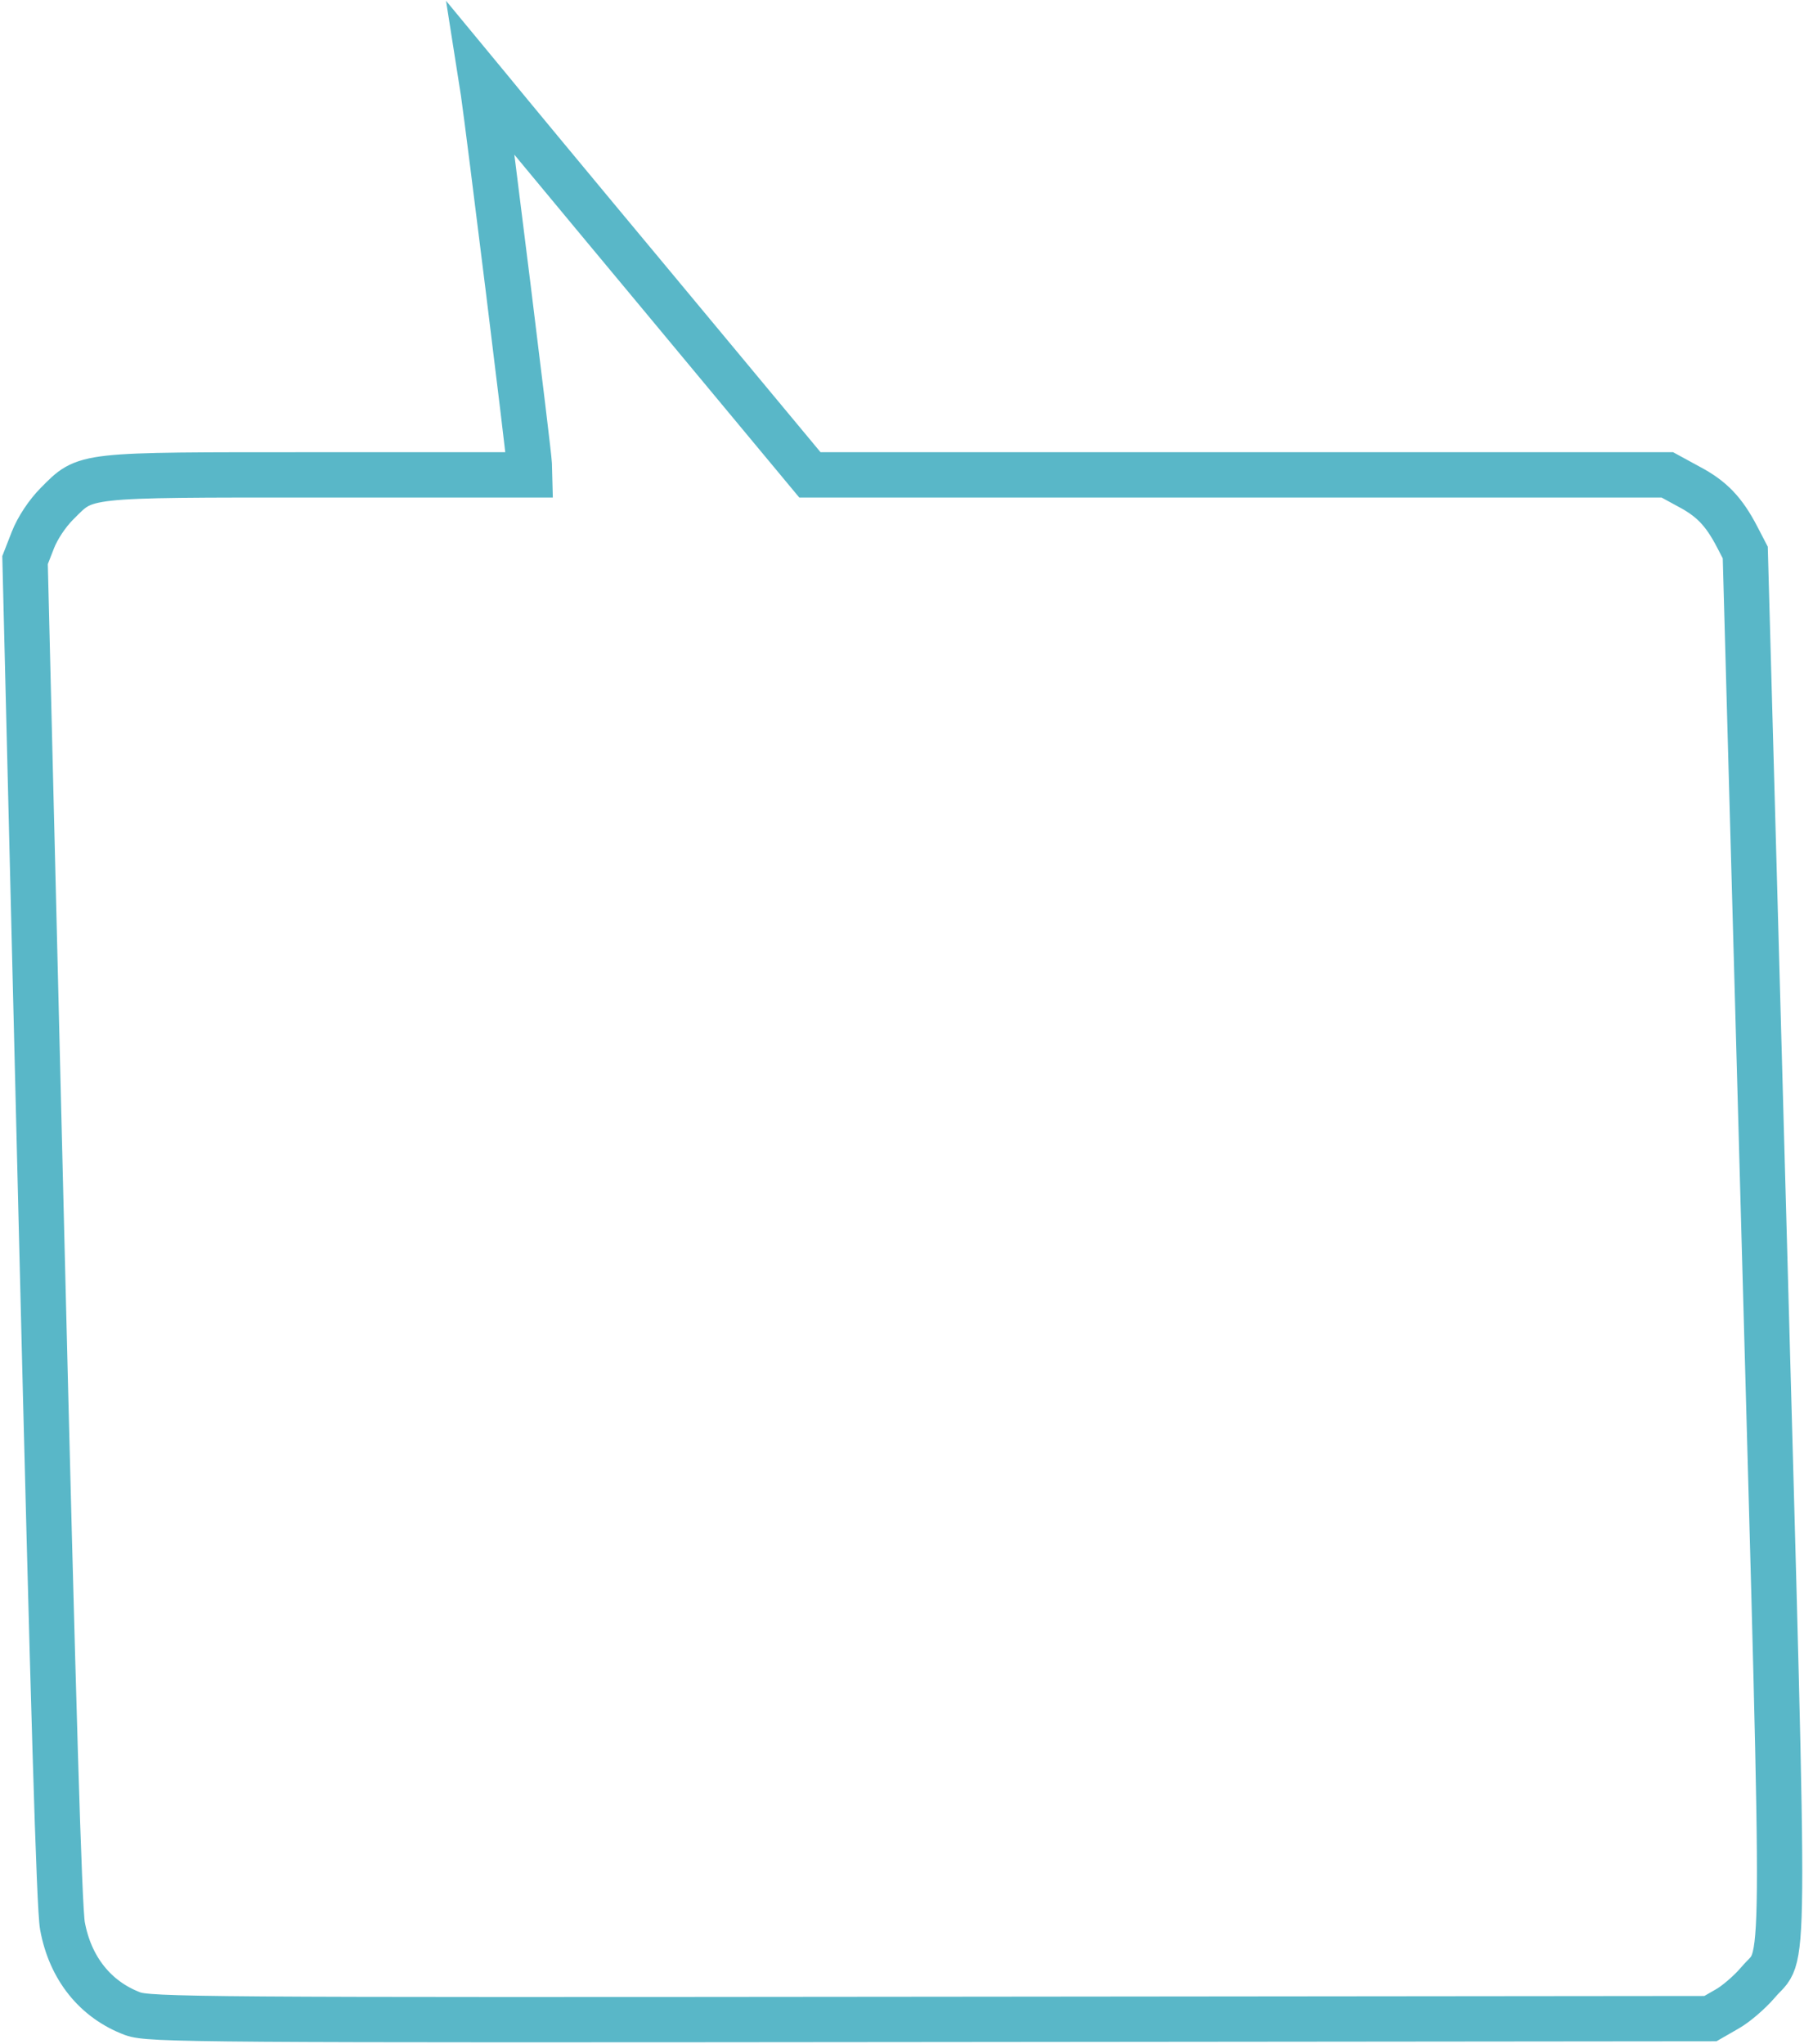 <svg width="398" height="451" viewBox="0 0 398 451" fill="none" xmlns="http://www.w3.org/2000/svg">
<path d="M29.265 444.328C21.04 441.235 15.481 434.297 13.777 424.935C13.062 421.089 11.75 376.702 9.159 271.545L5.527 123.588L7.256 119.158C8.264 116.567 10.407 113.307 12.578 111.133C19.093 104.613 17.407 104.78 70.115 104.78L116.83 104.78L116.766 102.356C116.712 100.266 107.852 28.712 106.635 20.353L106.175 17.427L108.317 20.019C109.509 21.523 125.772 41.167 144.571 63.737L178.681 104.78L273.263 104.78L367.845 104.78L372.6 107.372C377.664 110.046 380.35 112.889 383.262 118.489L385.042 121.916L389.233 273.634C393.914 444.161 394.006 430.034 387.823 437.473C386.034 439.563 382.953 442.238 380.984 443.325L377.35 445.414L205.247 445.582C43.594 445.749 32.912 445.665 29.265 444.328Z" stroke="#59B7C8" stroke-width="10"/>
</svg>
